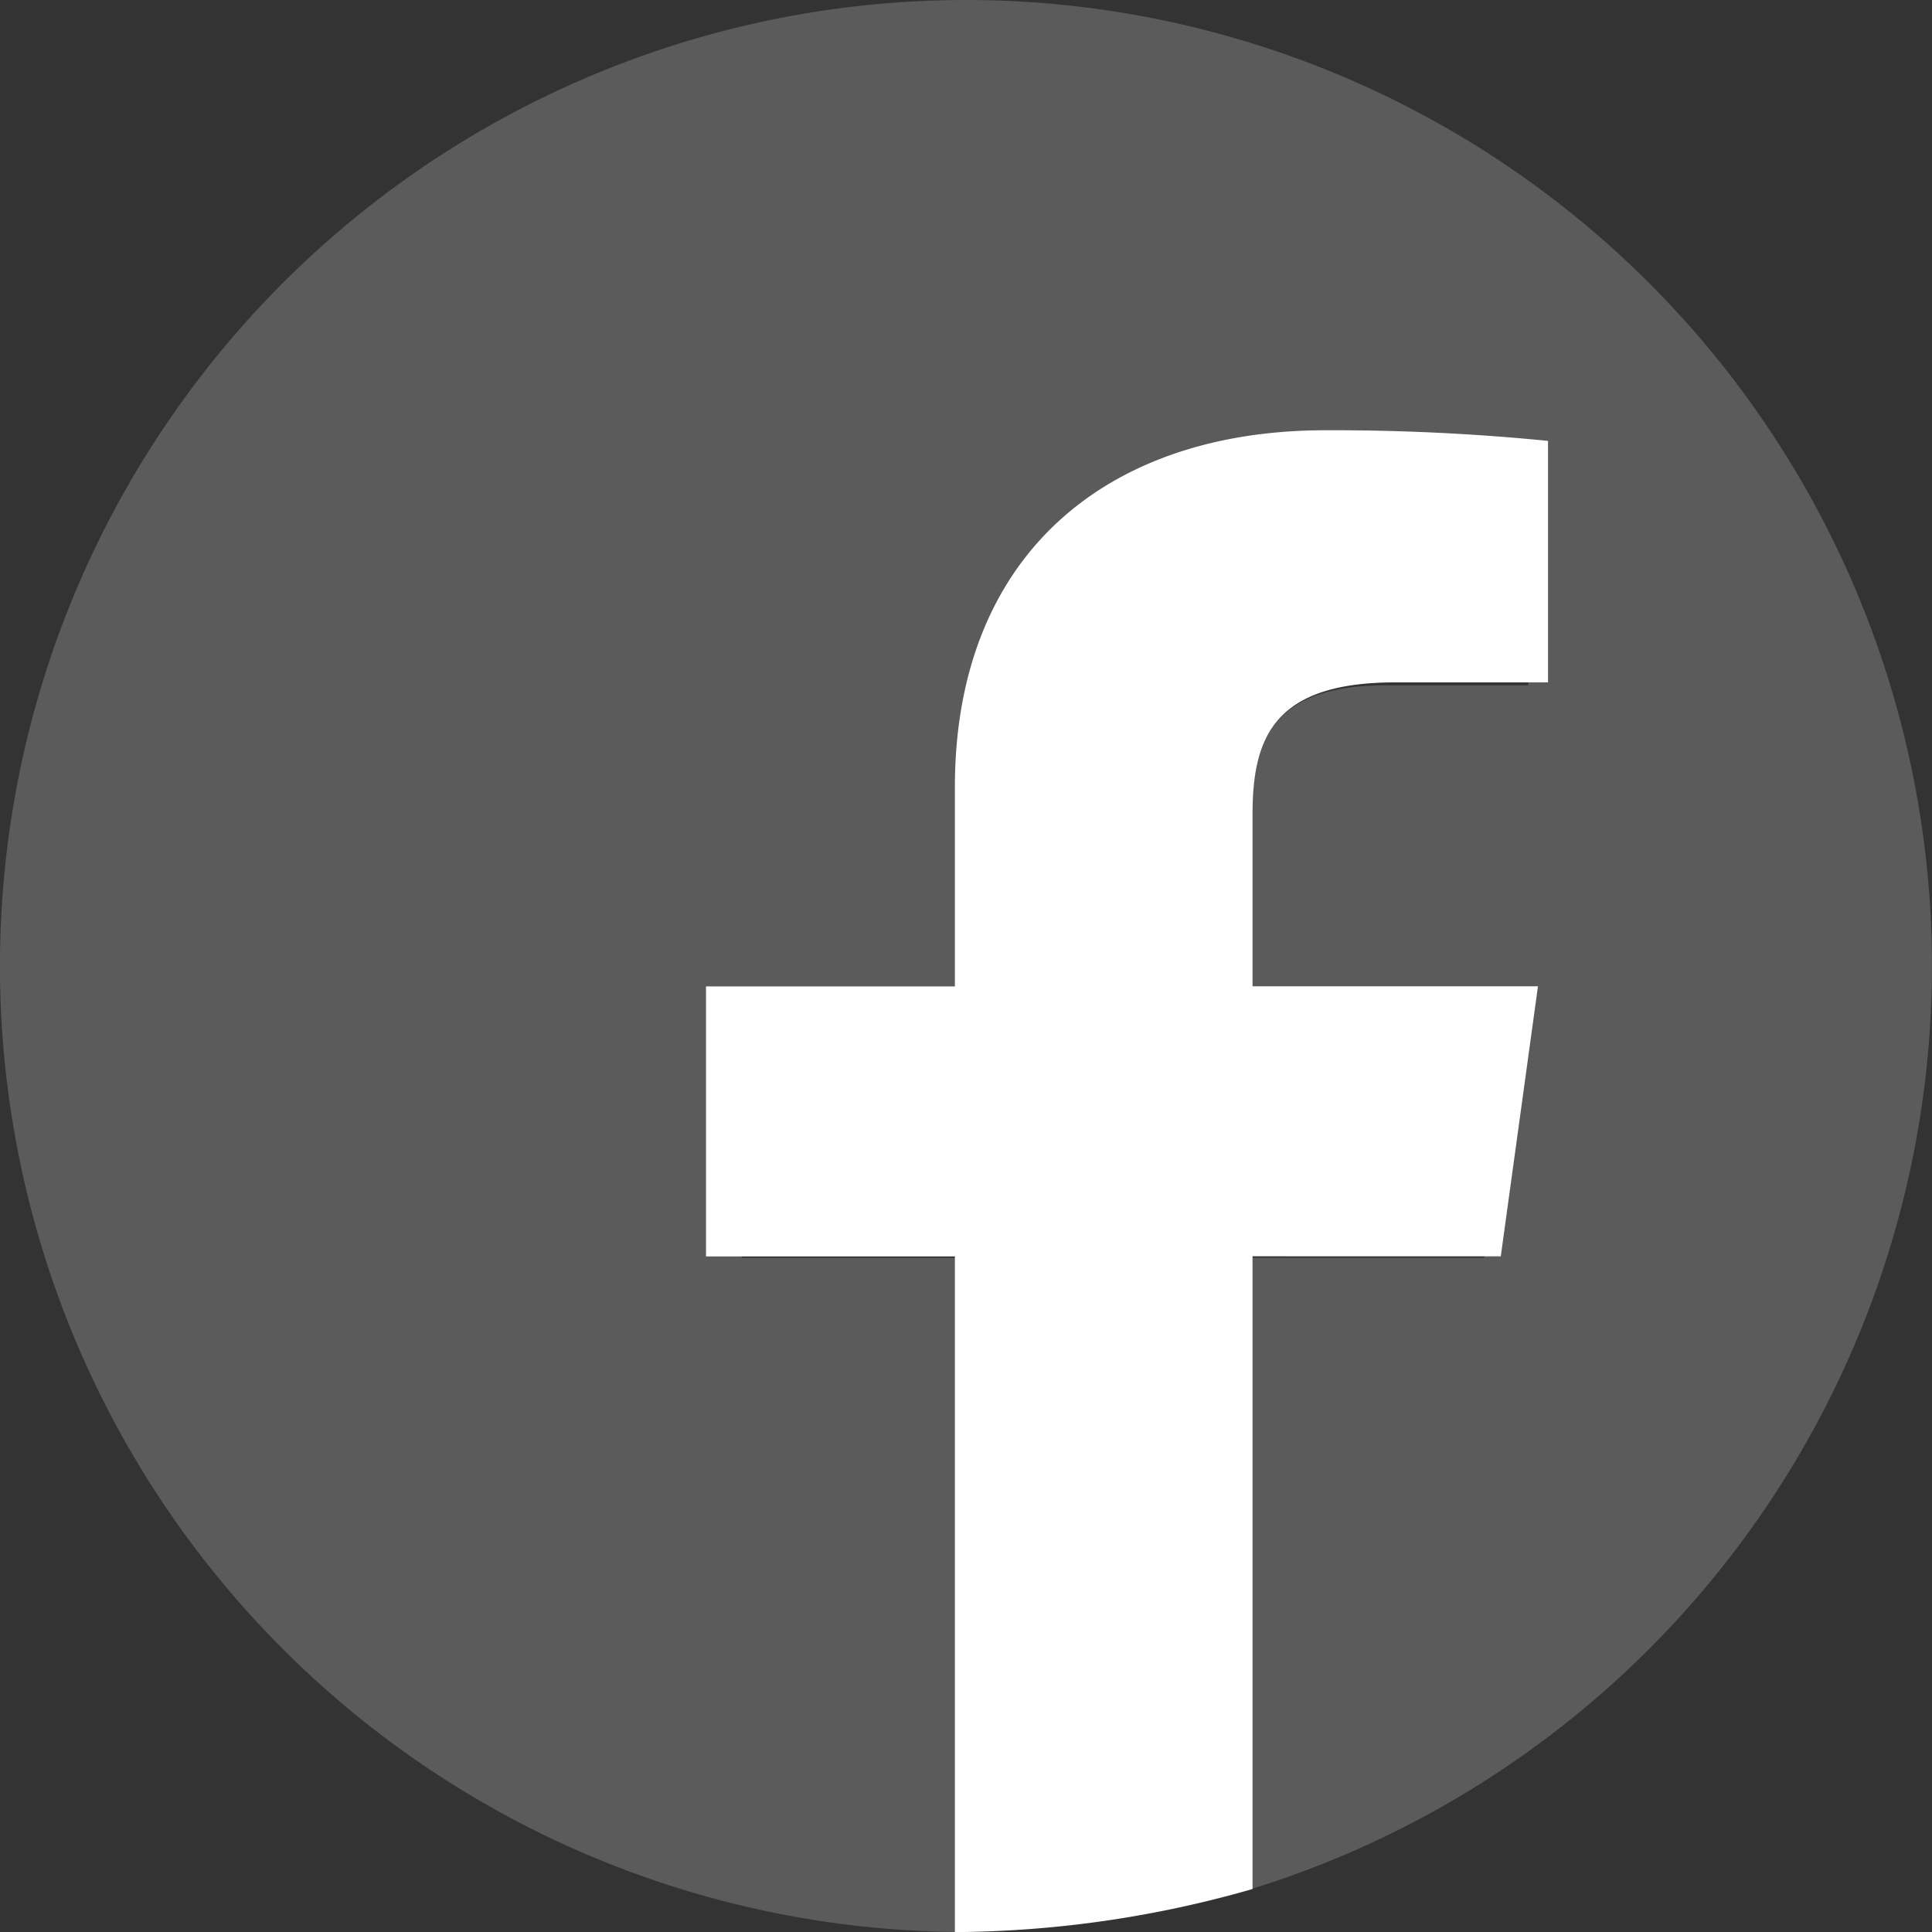 <svg xmlns="http://www.w3.org/2000/svg" width="40" height="40" viewBox="0 0 40 40"><rect x="0" y="0" width="40" height="40" fill="#333333" stroke="none"/><path d="M-678,566.318a20,20,0,0,0-20-20,20,20,0,0,0-20,20,20,20,0,0,0,20,20c.057,0,.114,0,.171,0V572.361h-4.815v-5.577h4.815v-4.113c0-4.773,2.915-7.372,7.172-7.372a39.551,39.551,0,0,1,4.3.22v4.988h-2.953c-2.315,0-2.763,1.1-2.763,2.715v3.56h5.522l-.719,5.577h-4.8v13.063A20.009,20.009,0,0,0-678,566.318Z" transform="translate(717.999 -546.318)" fill="#5b5b5b"/><path d="M-649.137,594.078l.77-5.591h-5.909v-3.57c0-1.619.479-2.722,2.957-2.722h3.16v-5a45.122,45.122,0,0,0-4.605-.22c-4.556,0-7.675,2.605-7.675,7.391v4.123h-5.153v5.591h5.153v13.989a22.738,22.738,0,0,0,6.163-.892v-13.1Z" transform="translate(680.209 -568.067)" fill="#fff"/></svg>